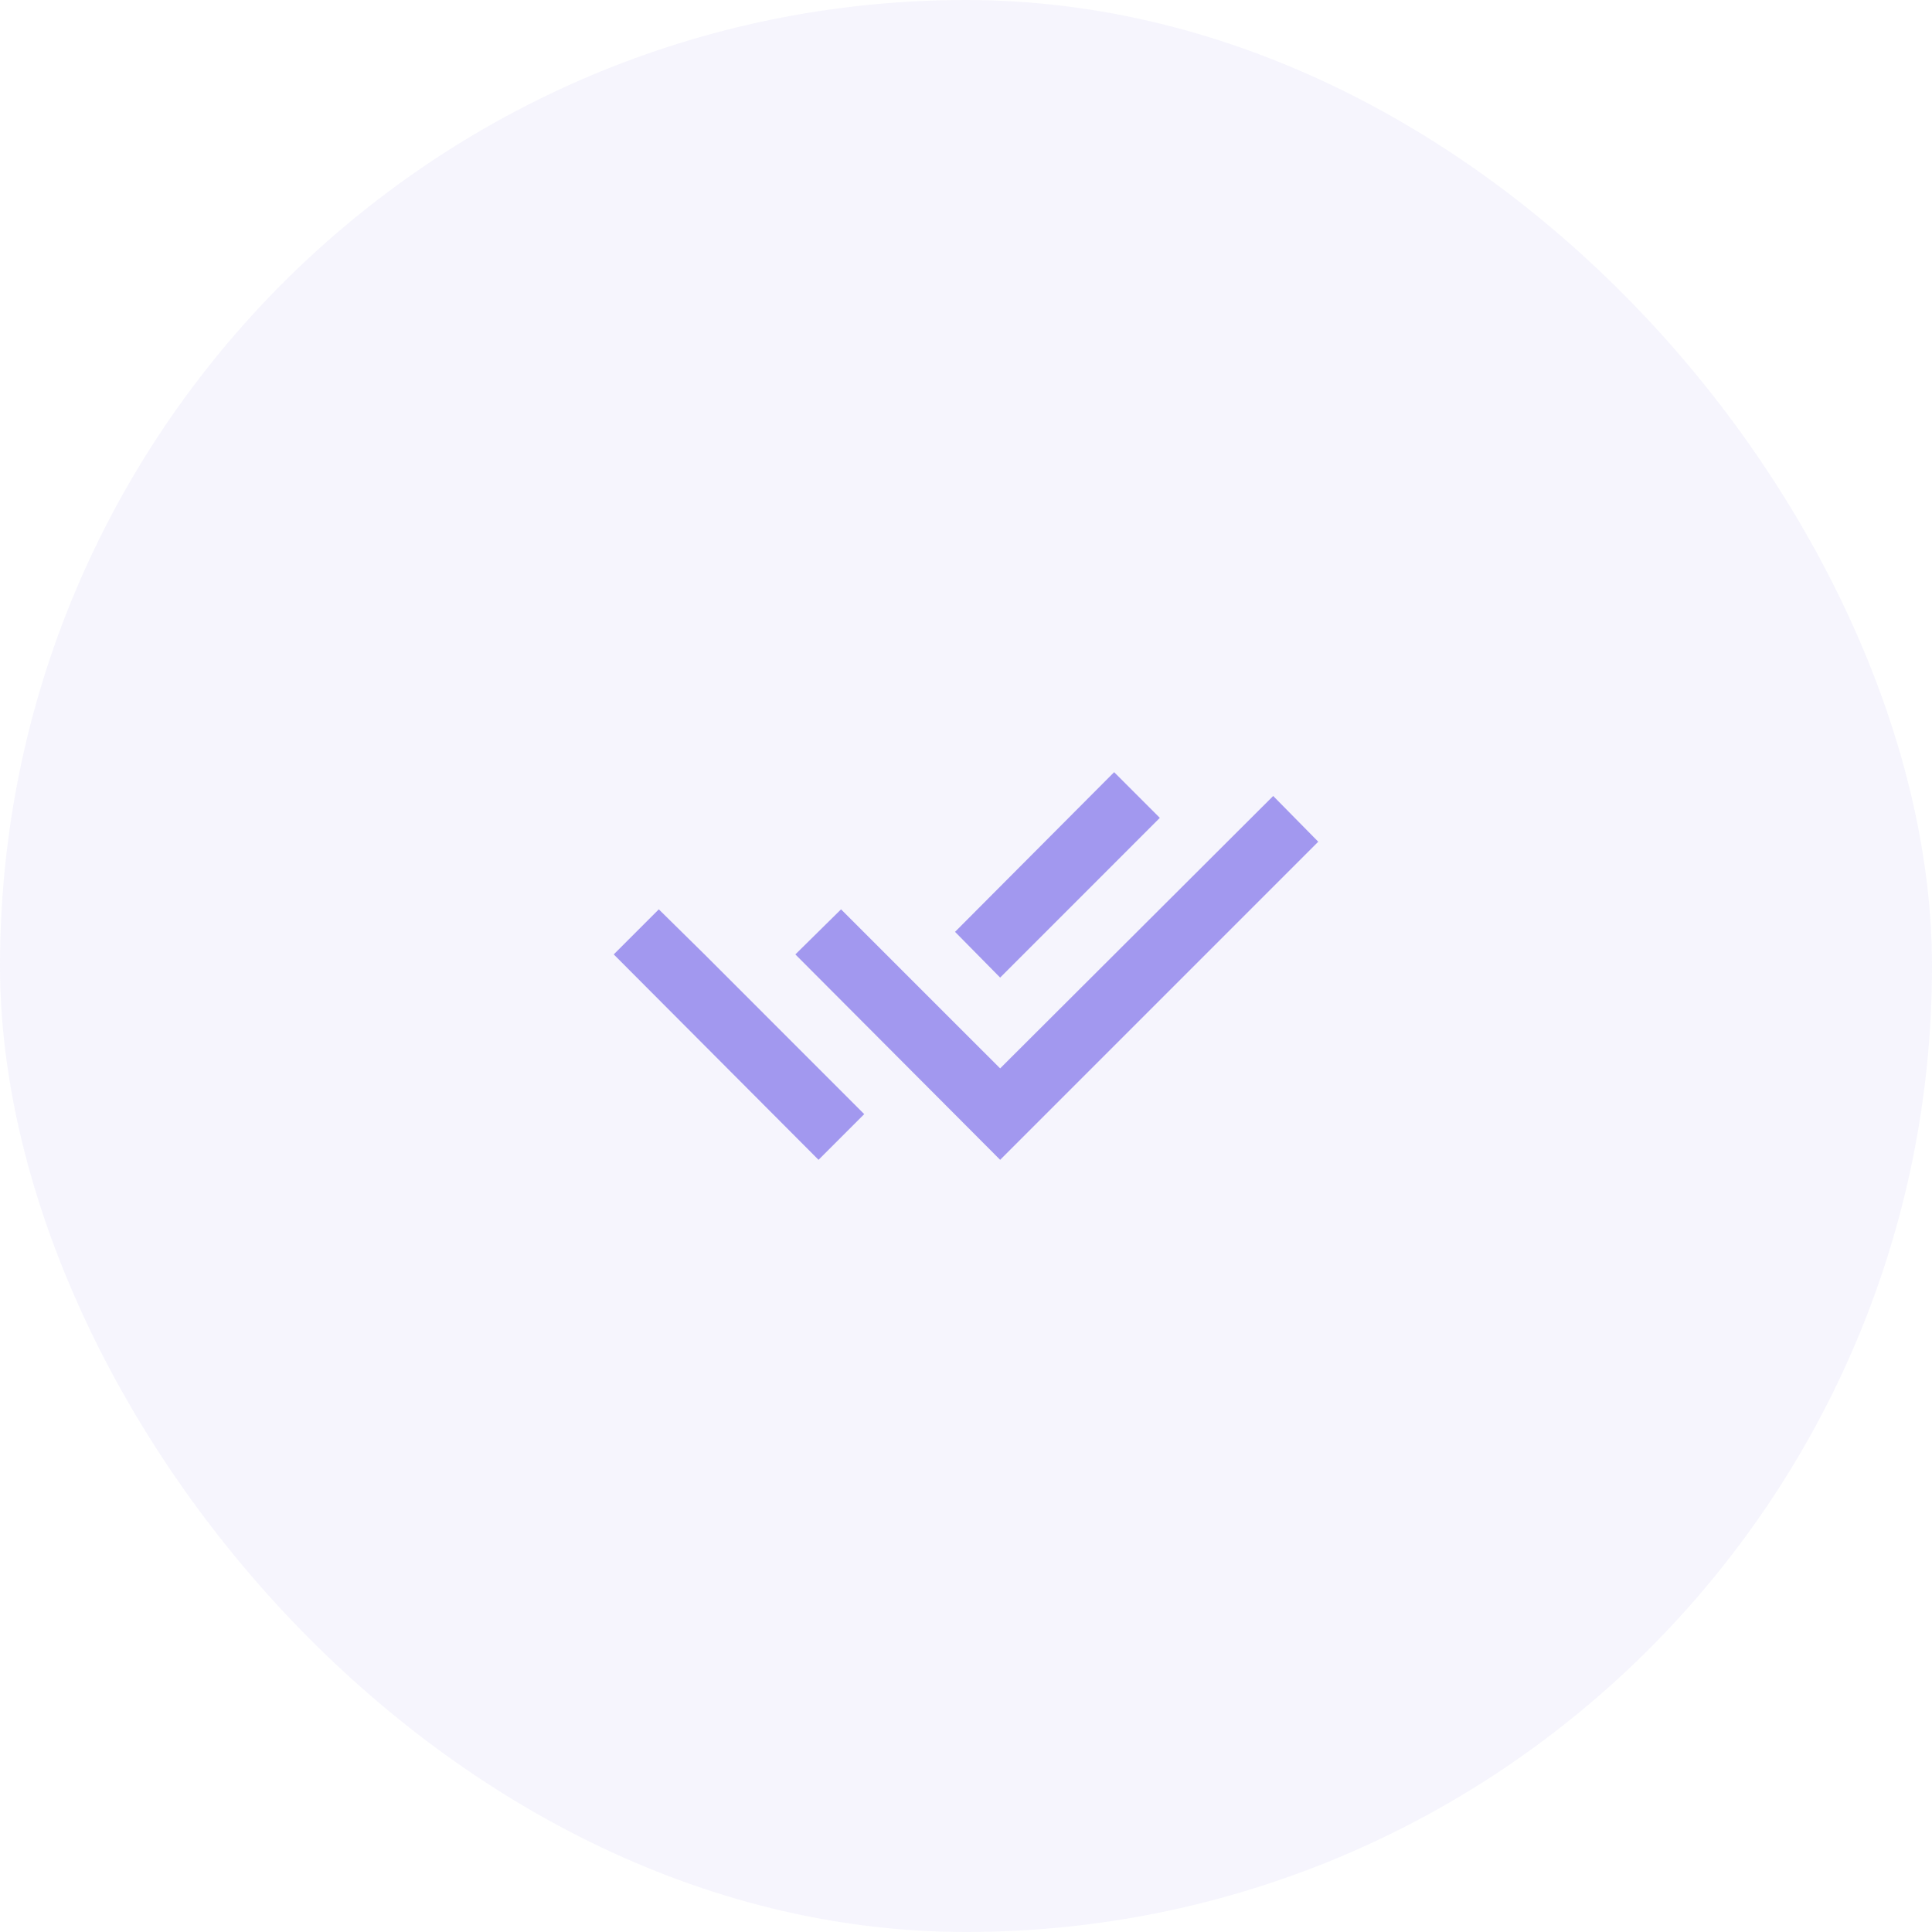 <svg width="40" height="40" viewBox="0 0 40 40" fill="none" xmlns="http://www.w3.org/2000/svg">
<rect width="40" height="40" rx="20" fill="#A298EF" fill-opacity="0.1"/>
<path d="M19.773 21.187L20.707 22.12L26.36 16.48L27.293 17.427L20.707 24.013L16.467 19.76L17.413 18.827L19.773 21.187ZM19.773 19.293L23.067 15.987L24.013 16.933L20.707 20.24L19.773 19.293ZM17.893 23.067L16.947 24.013L12.707 19.76L13.64 18.827L14.587 19.76L17.893 23.067Z" fill="#A298EF"/>
</svg>
